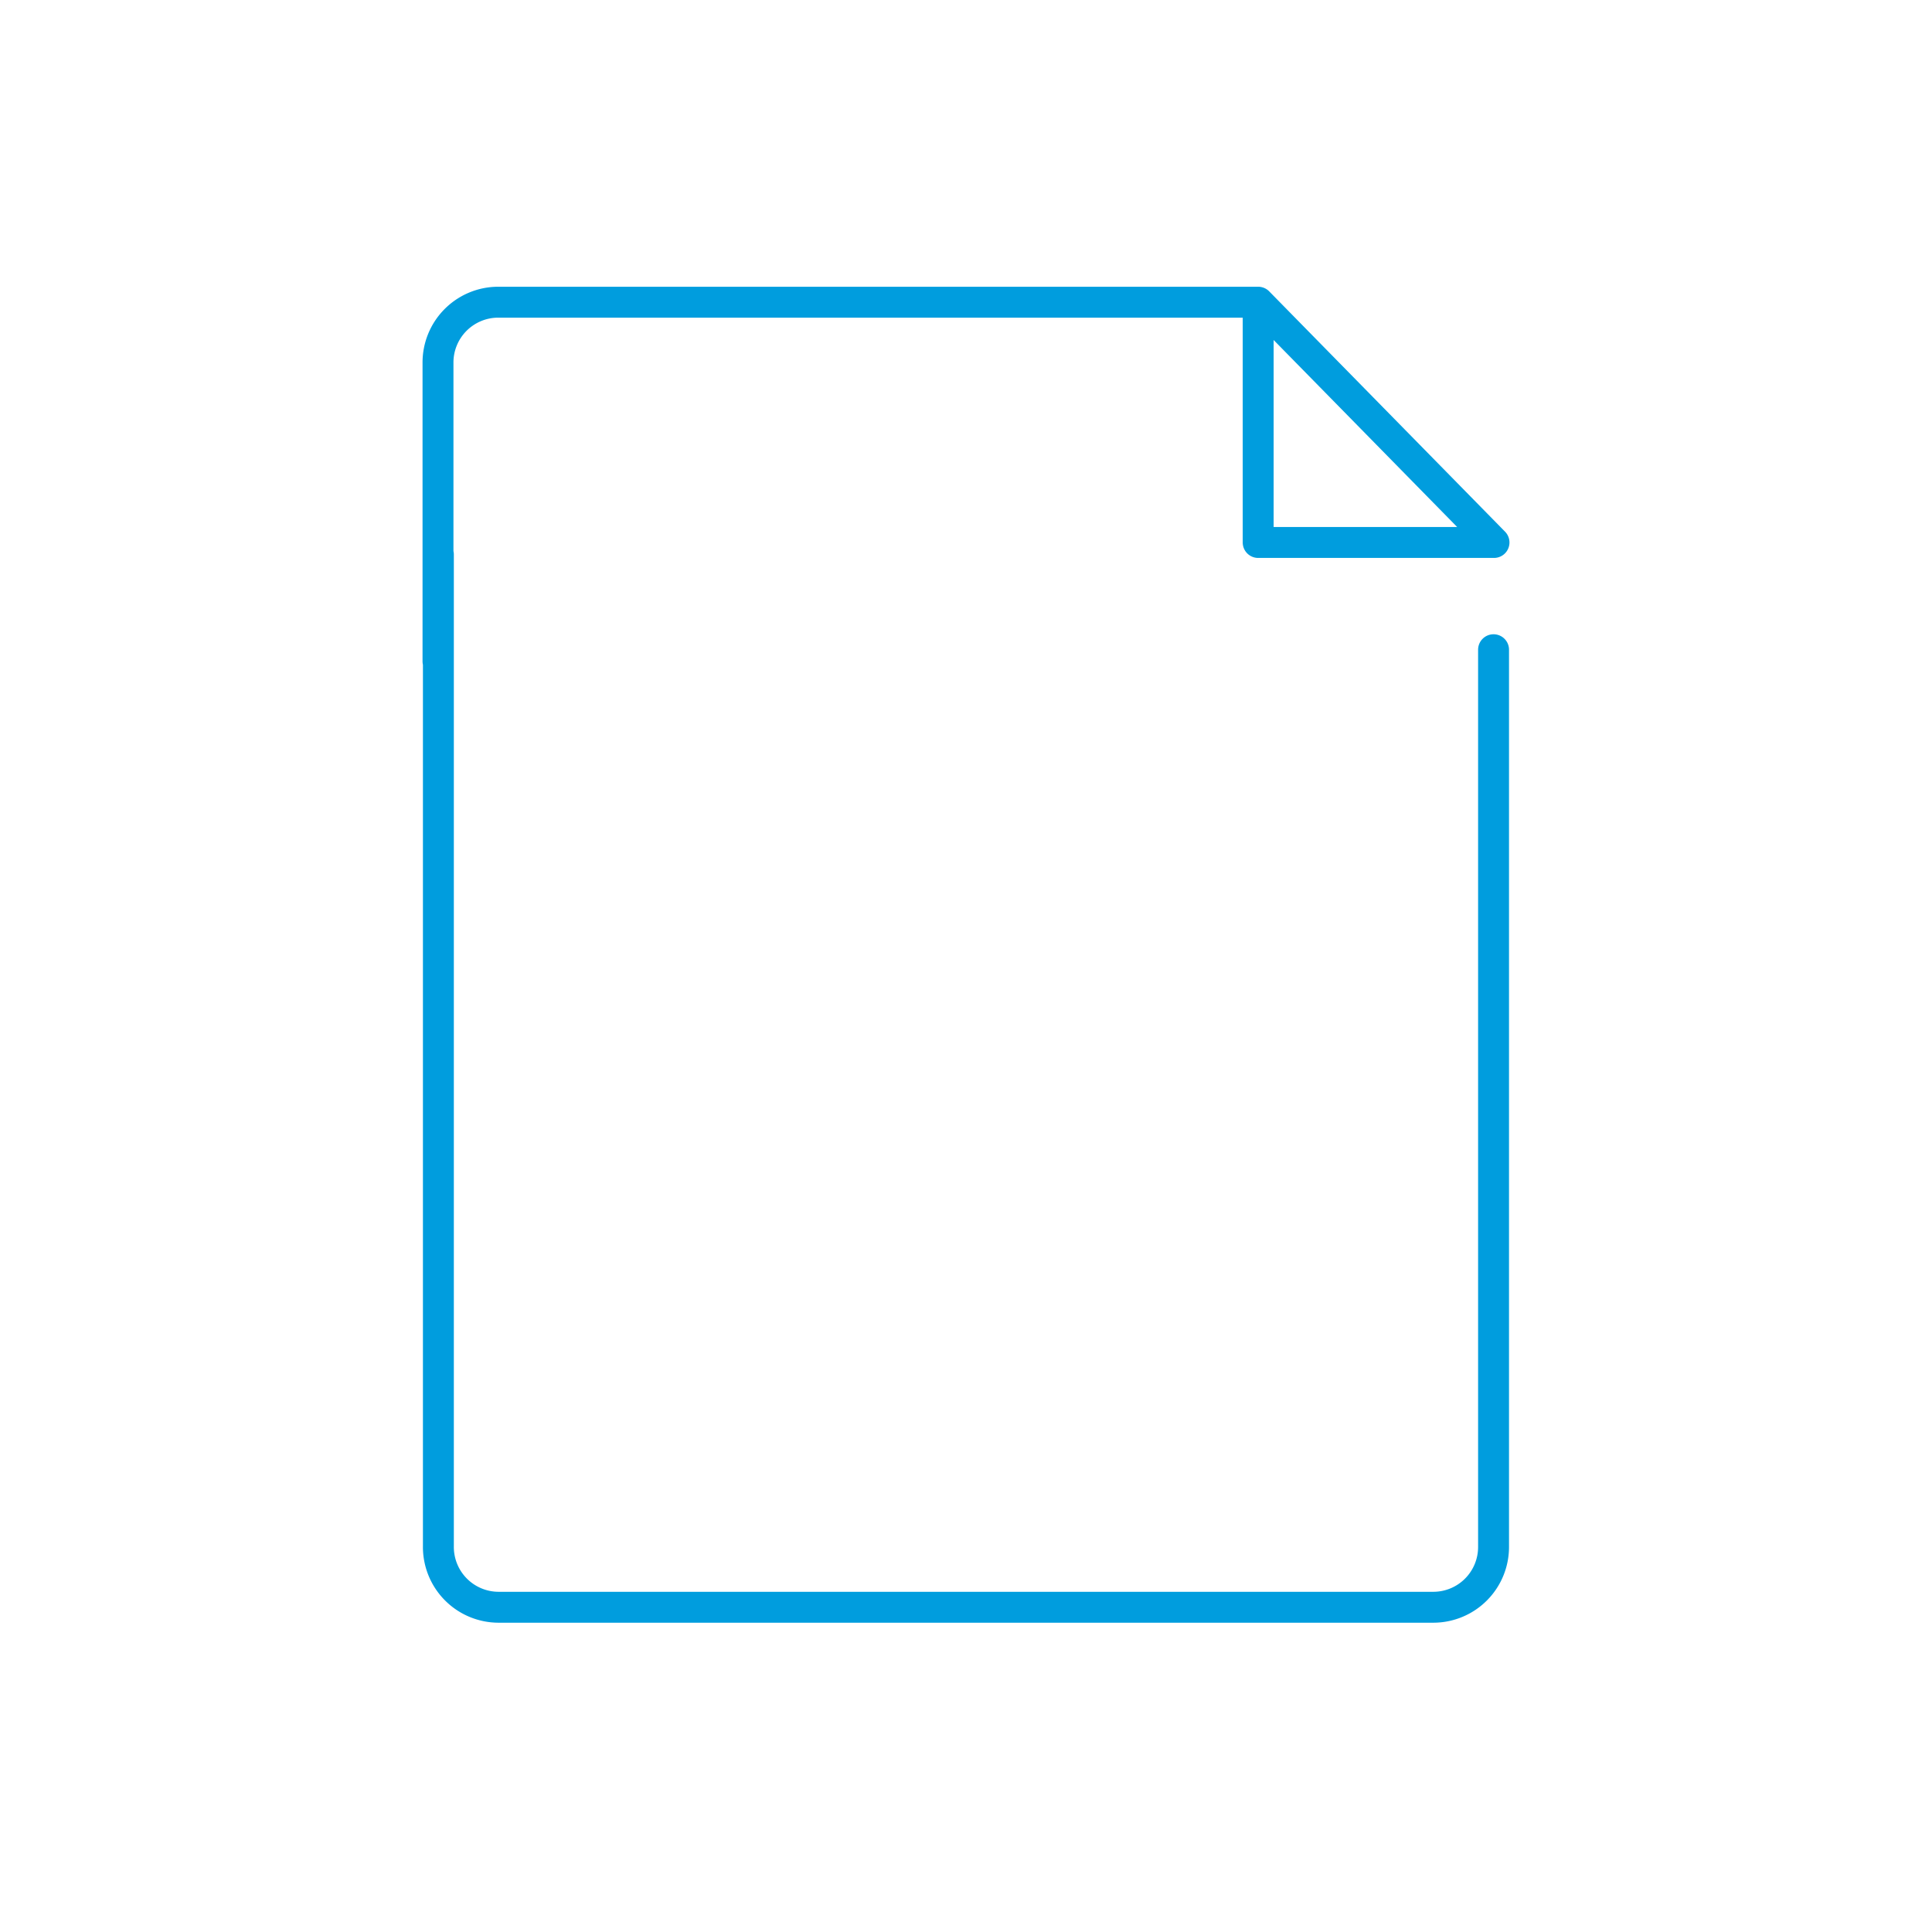 <?xml version="1.0" encoding="UTF-8"?> <svg xmlns="http://www.w3.org/2000/svg" xmlns:xlink="http://www.w3.org/1999/xlink" width="65" height="65" viewBox="0 0 65 65"><defs><clipPath id="clip-path"><path id="path294" d="M289.252-165.776h51.393v-65H289.252Z" transform="translate(-289.252 230.776)"></path></clipPath><clipPath id="clip-papier"><rect width="65" height="65"></rect></clipPath></defs><g id="papier" clip-path="url(#clip-papier)"><g id="layer1" transform="translate(-154.509 15.316)"><g id="g138" transform="translate(161.312 -15.316)"><g id="g290" transform="translate(0)"><g id="g292" clip-path="url(#clip-path)"><g id="g298" transform="translate(7.933 10.167)"><path id="path300" d="M28.615,6.511,20.681-1.573H-.758M28.615,6.511H20.681V-1.573M-6.913,10.511V.476A2.029,2.029,0,0,1-4.9-1.573H5.16M-6.9,6.917v33.37a2.028,2.028,0,0,0,2.007,2.047H26.591A2.027,2.027,0,0,0,28.6,40.287V10.119" transform="translate(6.913 1.573)" fill="none" stroke="#009dde" stroke-linecap="round" stroke-linejoin="round" stroke-miterlimit="10" stroke-width="1.04"></path></g></g></g></g></g></g></svg> 